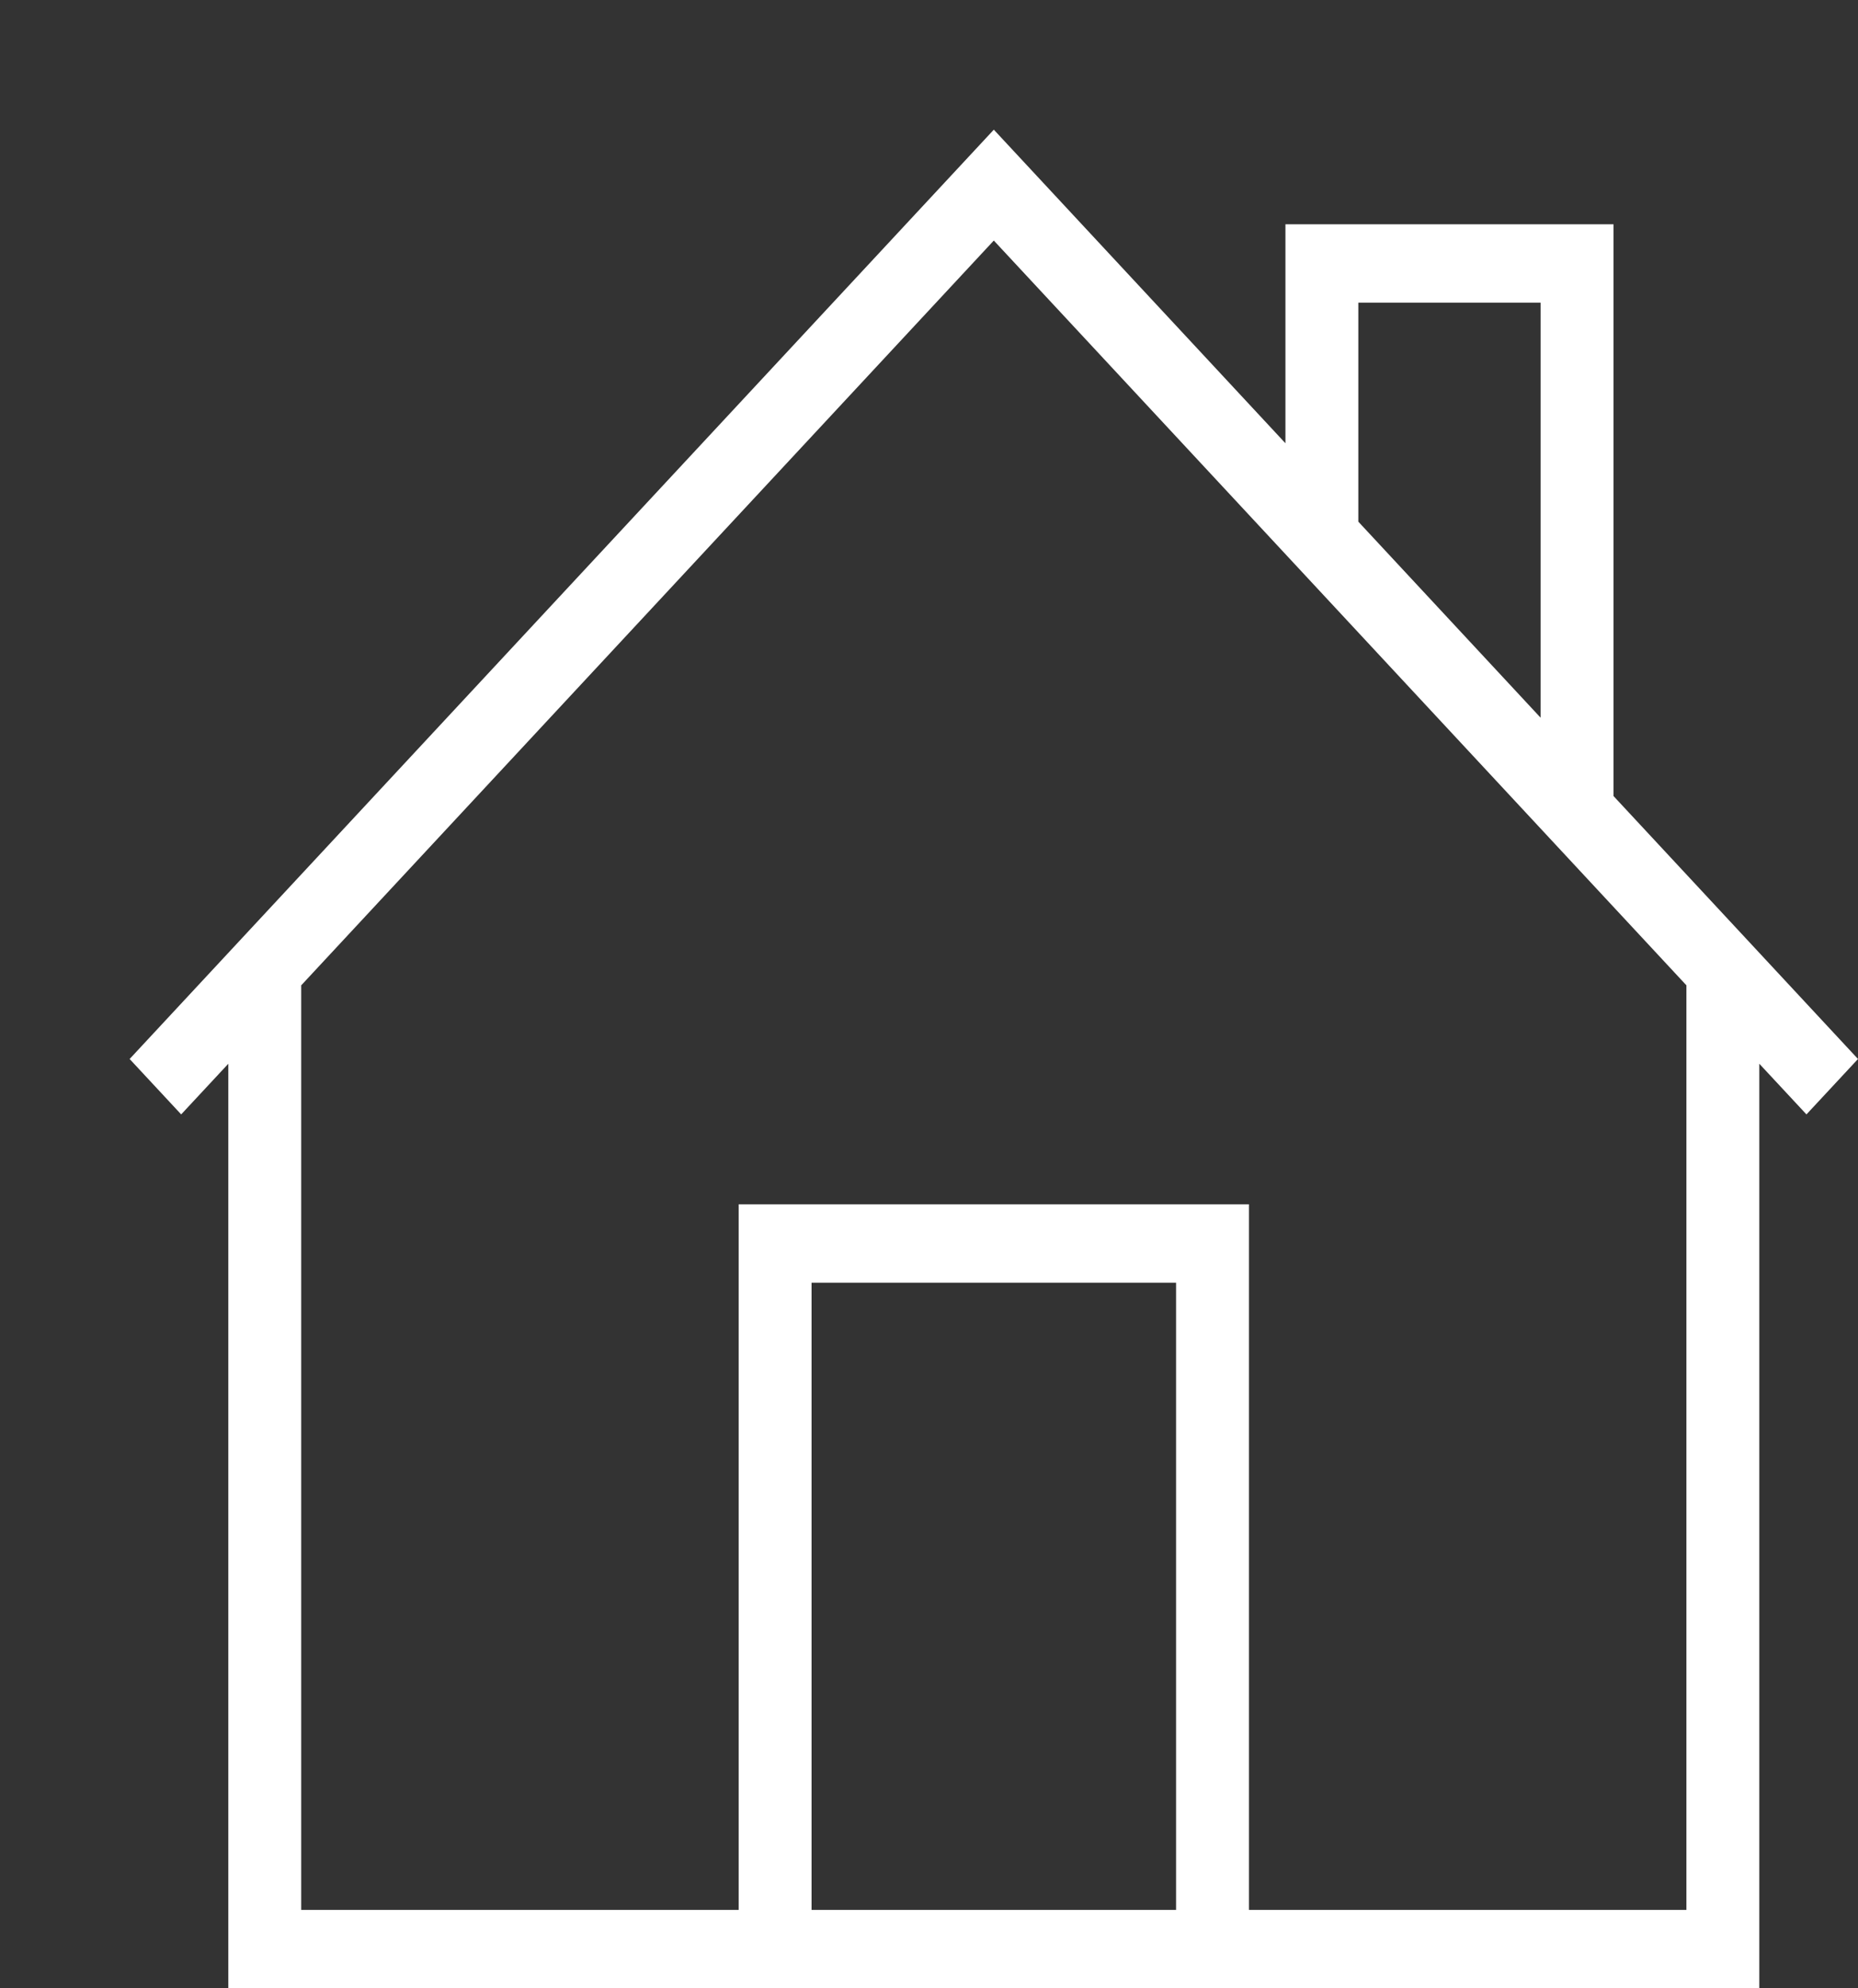 <svg width="43" height="46" viewBox="0 0 43 46" fill="none" xmlns="http://www.w3.org/2000/svg">
<rect x="0" y="0" width="43" height="46" fill="#333333" stroke="none"/>
<path d="M29.749 5.189V10.255L23 3L3 24.5L4.193 25.782L5.284 24.61V46H40.716V24.61L41.807 25.782L43 24.5L37.342 18.417V5.189H29.749ZM31.436 7.003H35.654V16.604L31.436 12.069V7.003ZM18.782 44.186V29.676H27.218V44.186H18.782ZM39.029 44.186H28.905V27.862H17.095V44.186H6.971V22.796L23 5.565L39.029 22.796V44.186Z" fill="white"/>
</svg>
